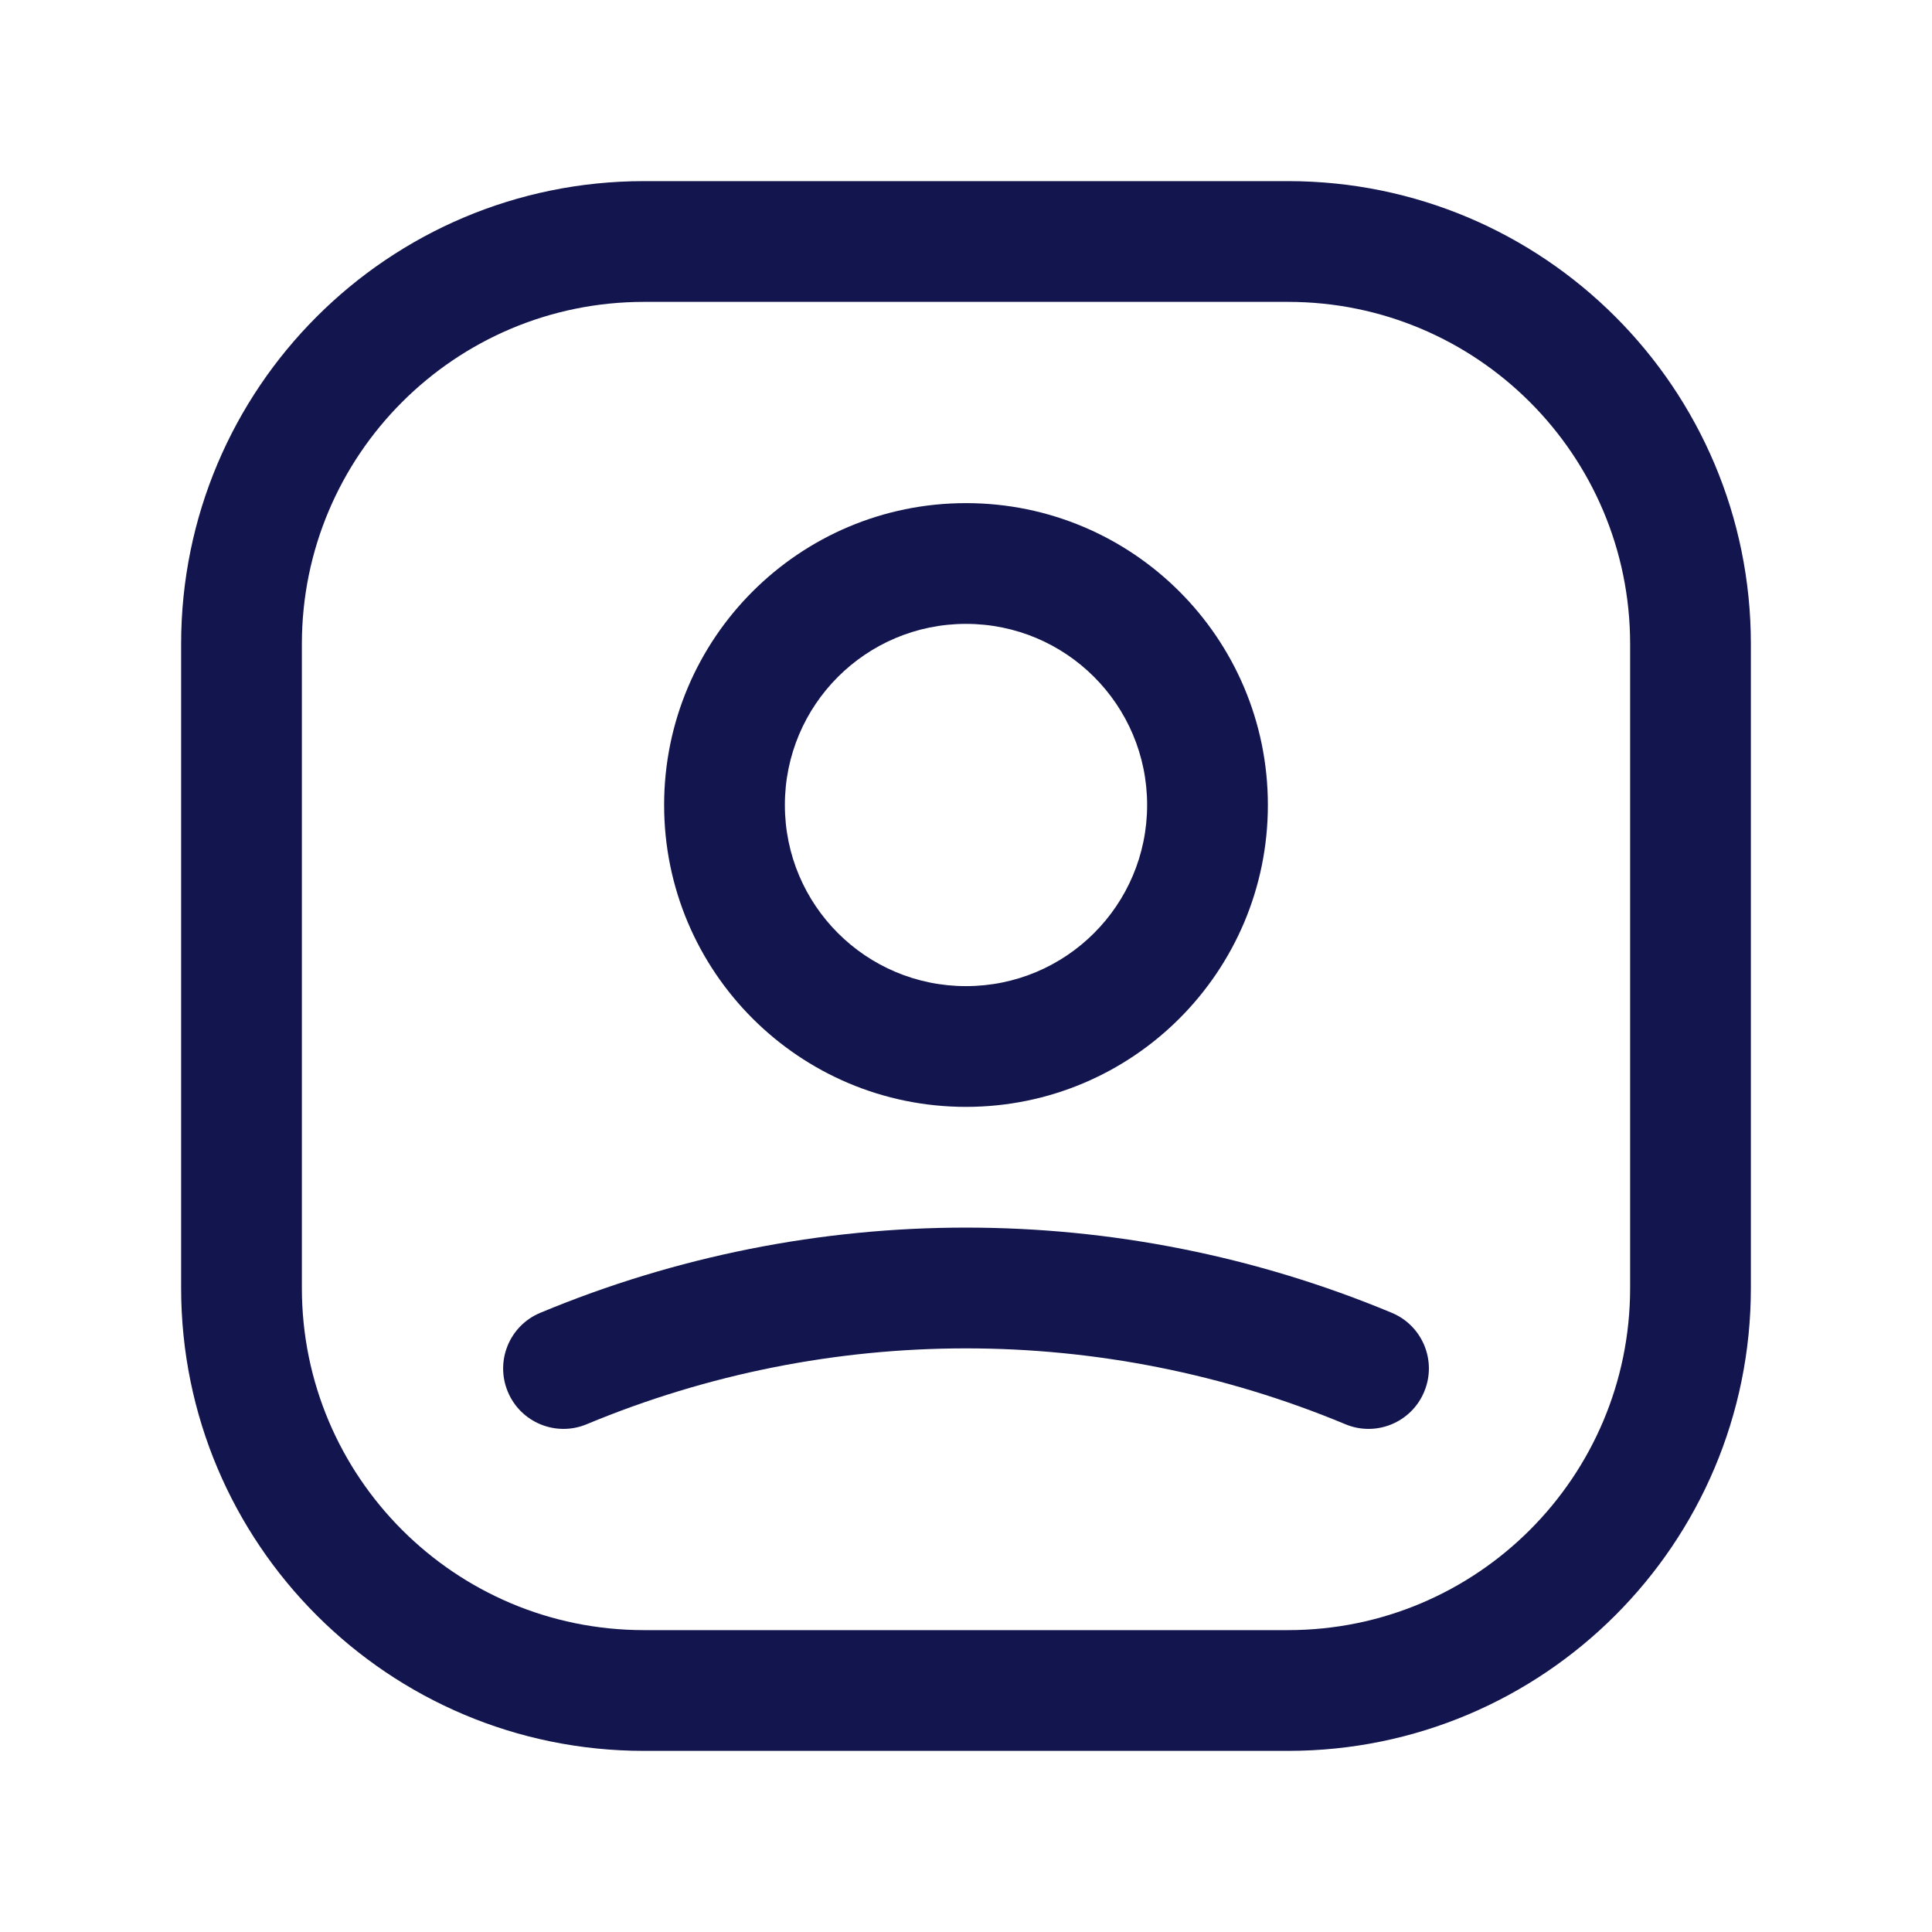 <svg width="24" height="24" viewBox="0 0 24 24" fill="none" xmlns="http://www.w3.org/2000/svg">
<path d="M12 6.25C14.071 6.25 15.75 7.929 15.75 10C15.75 12.071 14.071 13.75 12 13.75C9.929 13.75 8.25 12.071 8.25 10C8.25 7.929 9.929 6.25 12 6.25ZM12 7.75C10.757 7.75 9.75 8.757 9.75 10C9.75 11.243 10.757 12.25 12 12.25C13.243 12.25 14.25 11.243 14.25 10C14.25 8.757 13.243 7.75 12 7.75Z" fill="#13164E"/>
<path d="M6.712 16.308C10.096 14.897 13.904 14.897 17.289 16.308C17.671 16.467 17.852 16.906 17.692 17.288C17.533 17.671 17.094 17.852 16.712 17.692C13.696 16.436 10.304 16.436 7.289 17.692C6.906 17.852 6.467 17.671 6.308 17.288C6.149 16.906 6.329 16.467 6.712 16.308Z" fill="#13164E"/>
<path d="M16 2.25C19.176 2.25 21.75 4.824 21.75 8V16C21.75 19.176 19.176 21.75 16 21.75H8C4.824 21.75 2.25 19.176 2.25 16V8C2.25 4.824 4.824 2.25 8 2.25H16ZM8 3.75C5.653 3.75 3.75 5.653 3.75 8V16C3.75 18.347 5.653 20.25 8 20.25H16C18.347 20.25 20.25 18.347 20.25 16V8C20.25 5.653 18.347 3.75 16 3.75H8Z" fill="#13164E"/>
</svg>
